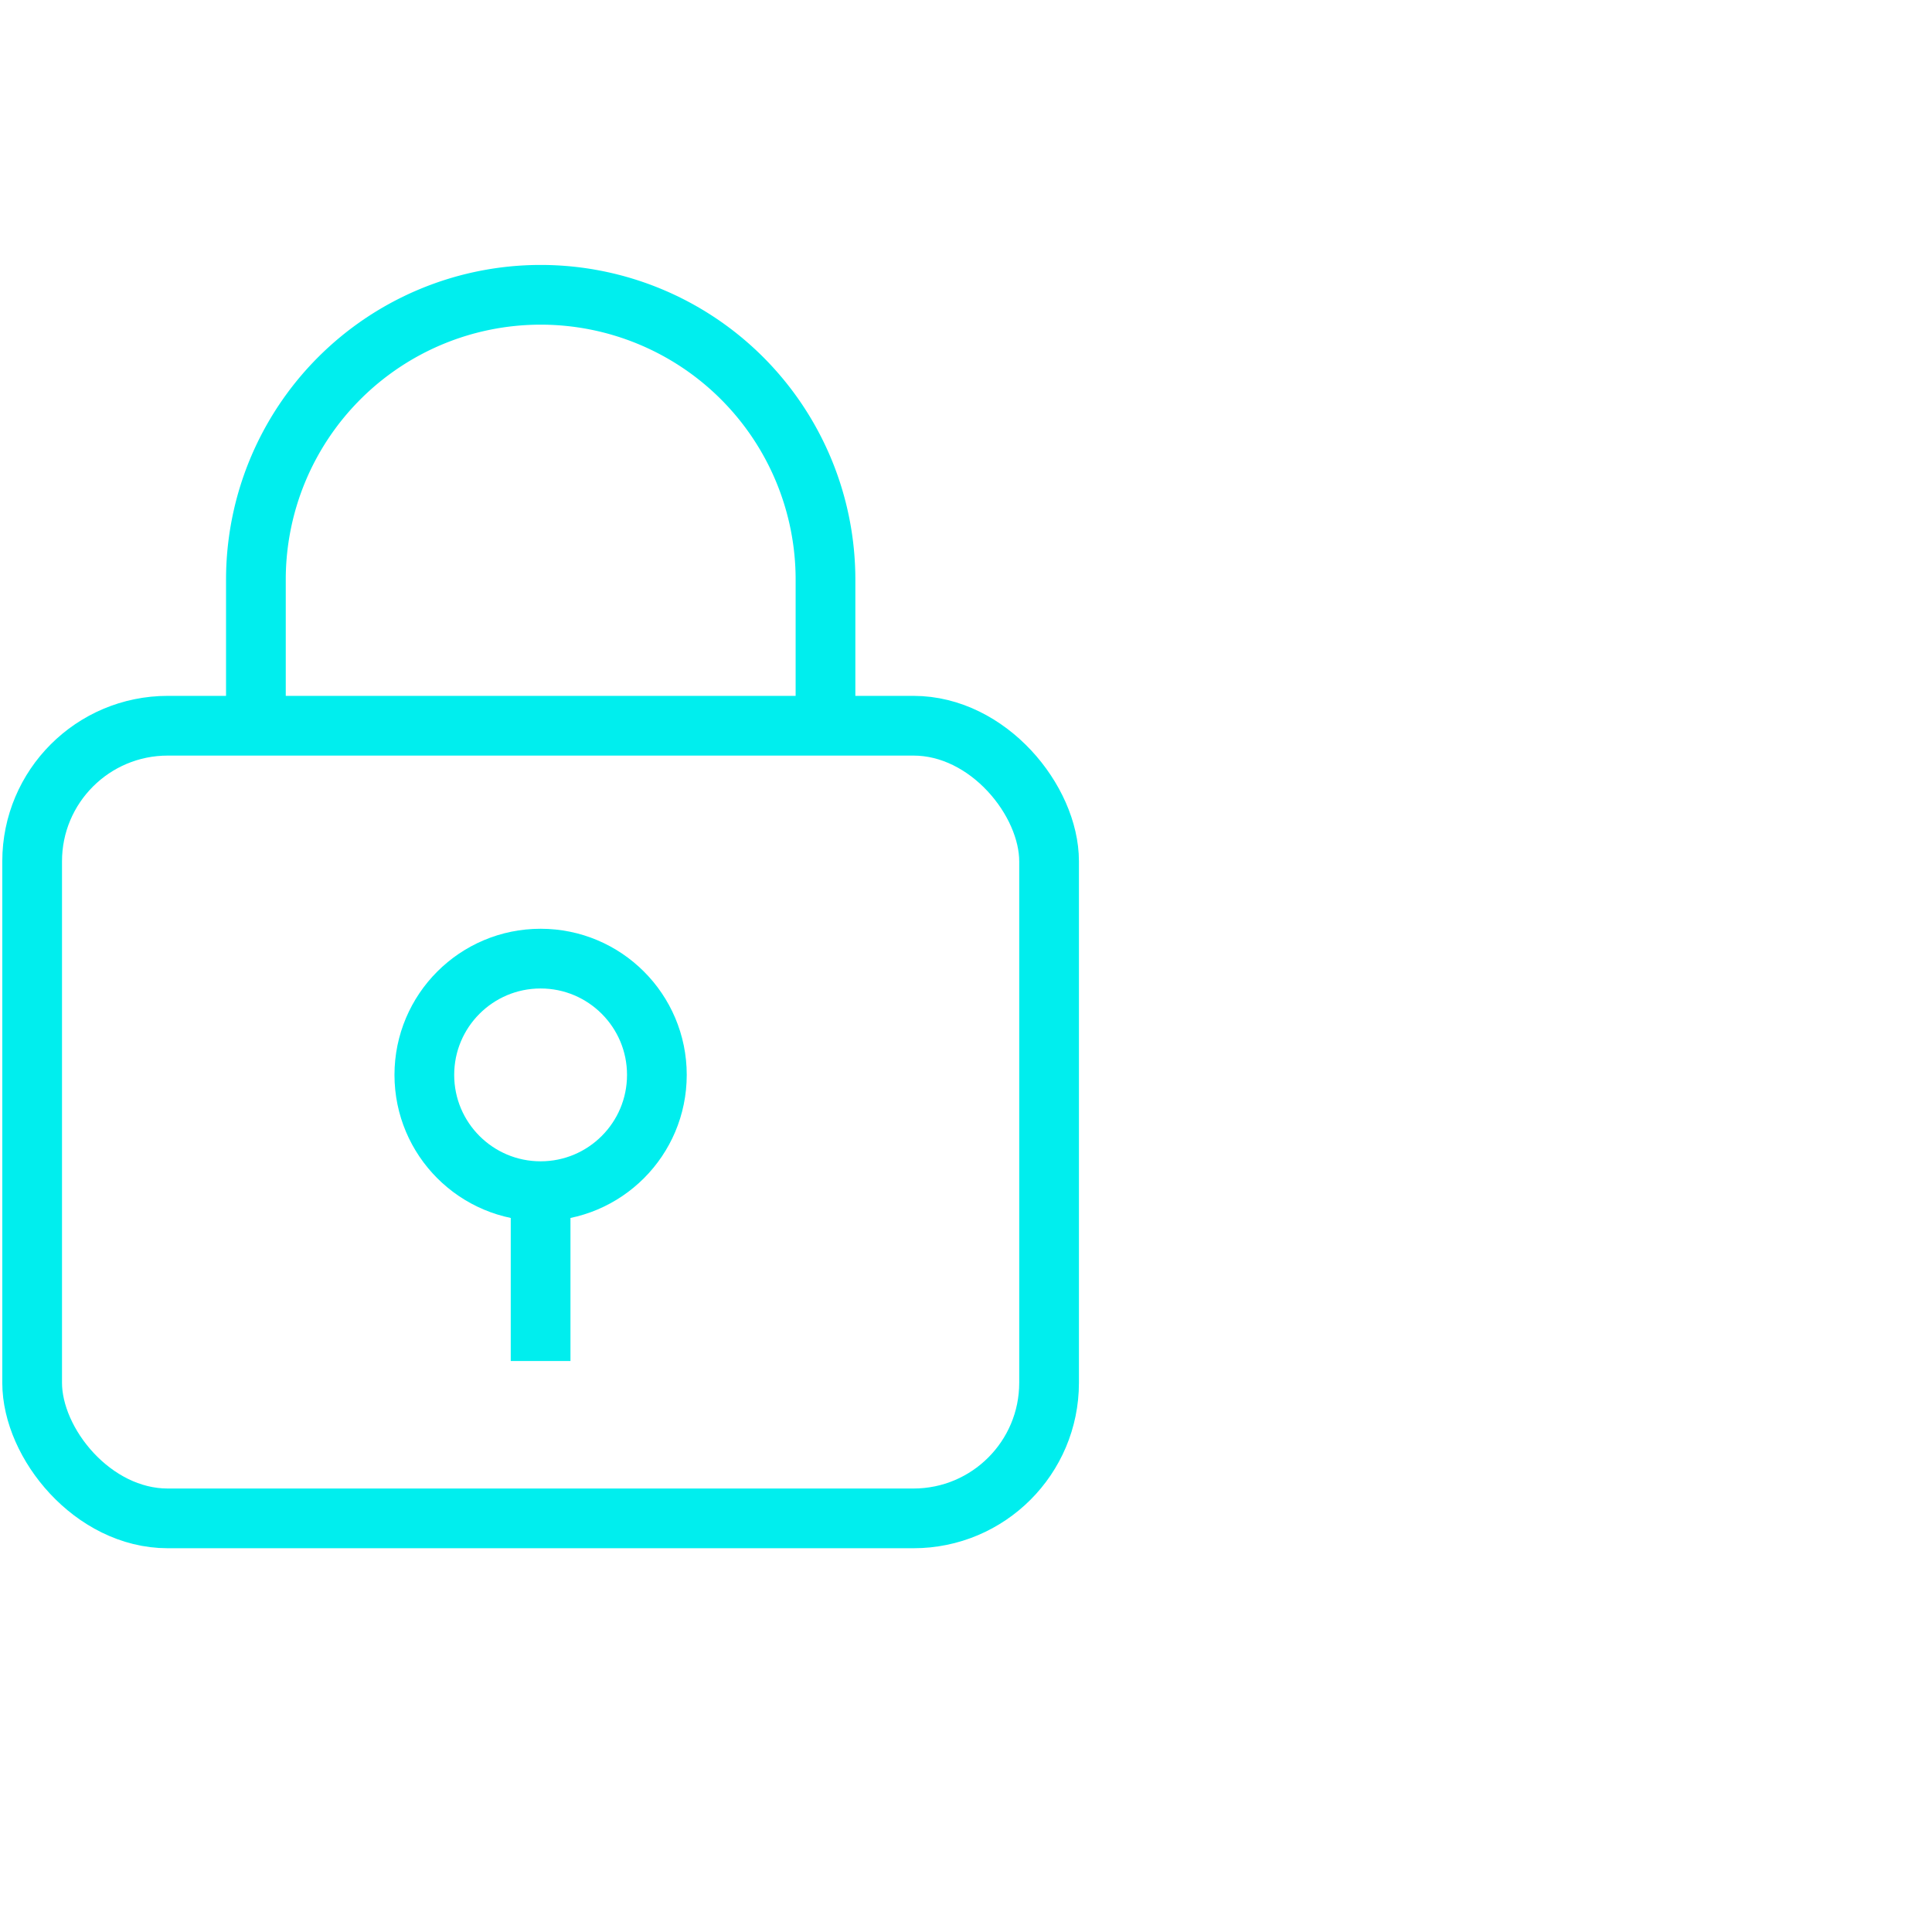 <?xml version="1.0"?>
<svg xmlns="http://www.w3.org/2000/svg" id="Layer_1" data-name="Layer 1" viewBox="0 0 110 110" width="100" height="100"><defs><style>.cls-1,.cls-2{fill:none;stroke:#0ee;stroke-miterlimit:10;stroke-width:3.4px;}.cls-1{stroke-linecap:round;}</style></defs><rect class="cls-1" x="1.83" y="41.32" width="57.9" height="45.13" rx="7.72"/><path class="cls-2" d="M14.57,41.91V33A16.21,16.21,0,0,1,47,33v8.87"/><circle class="cls-2" cx="30.78" cy="61.2" r="6.62"/><line class="cls-2" x1="30.78" y1="77.49" x2="30.78" y2="67.82"/></svg>

